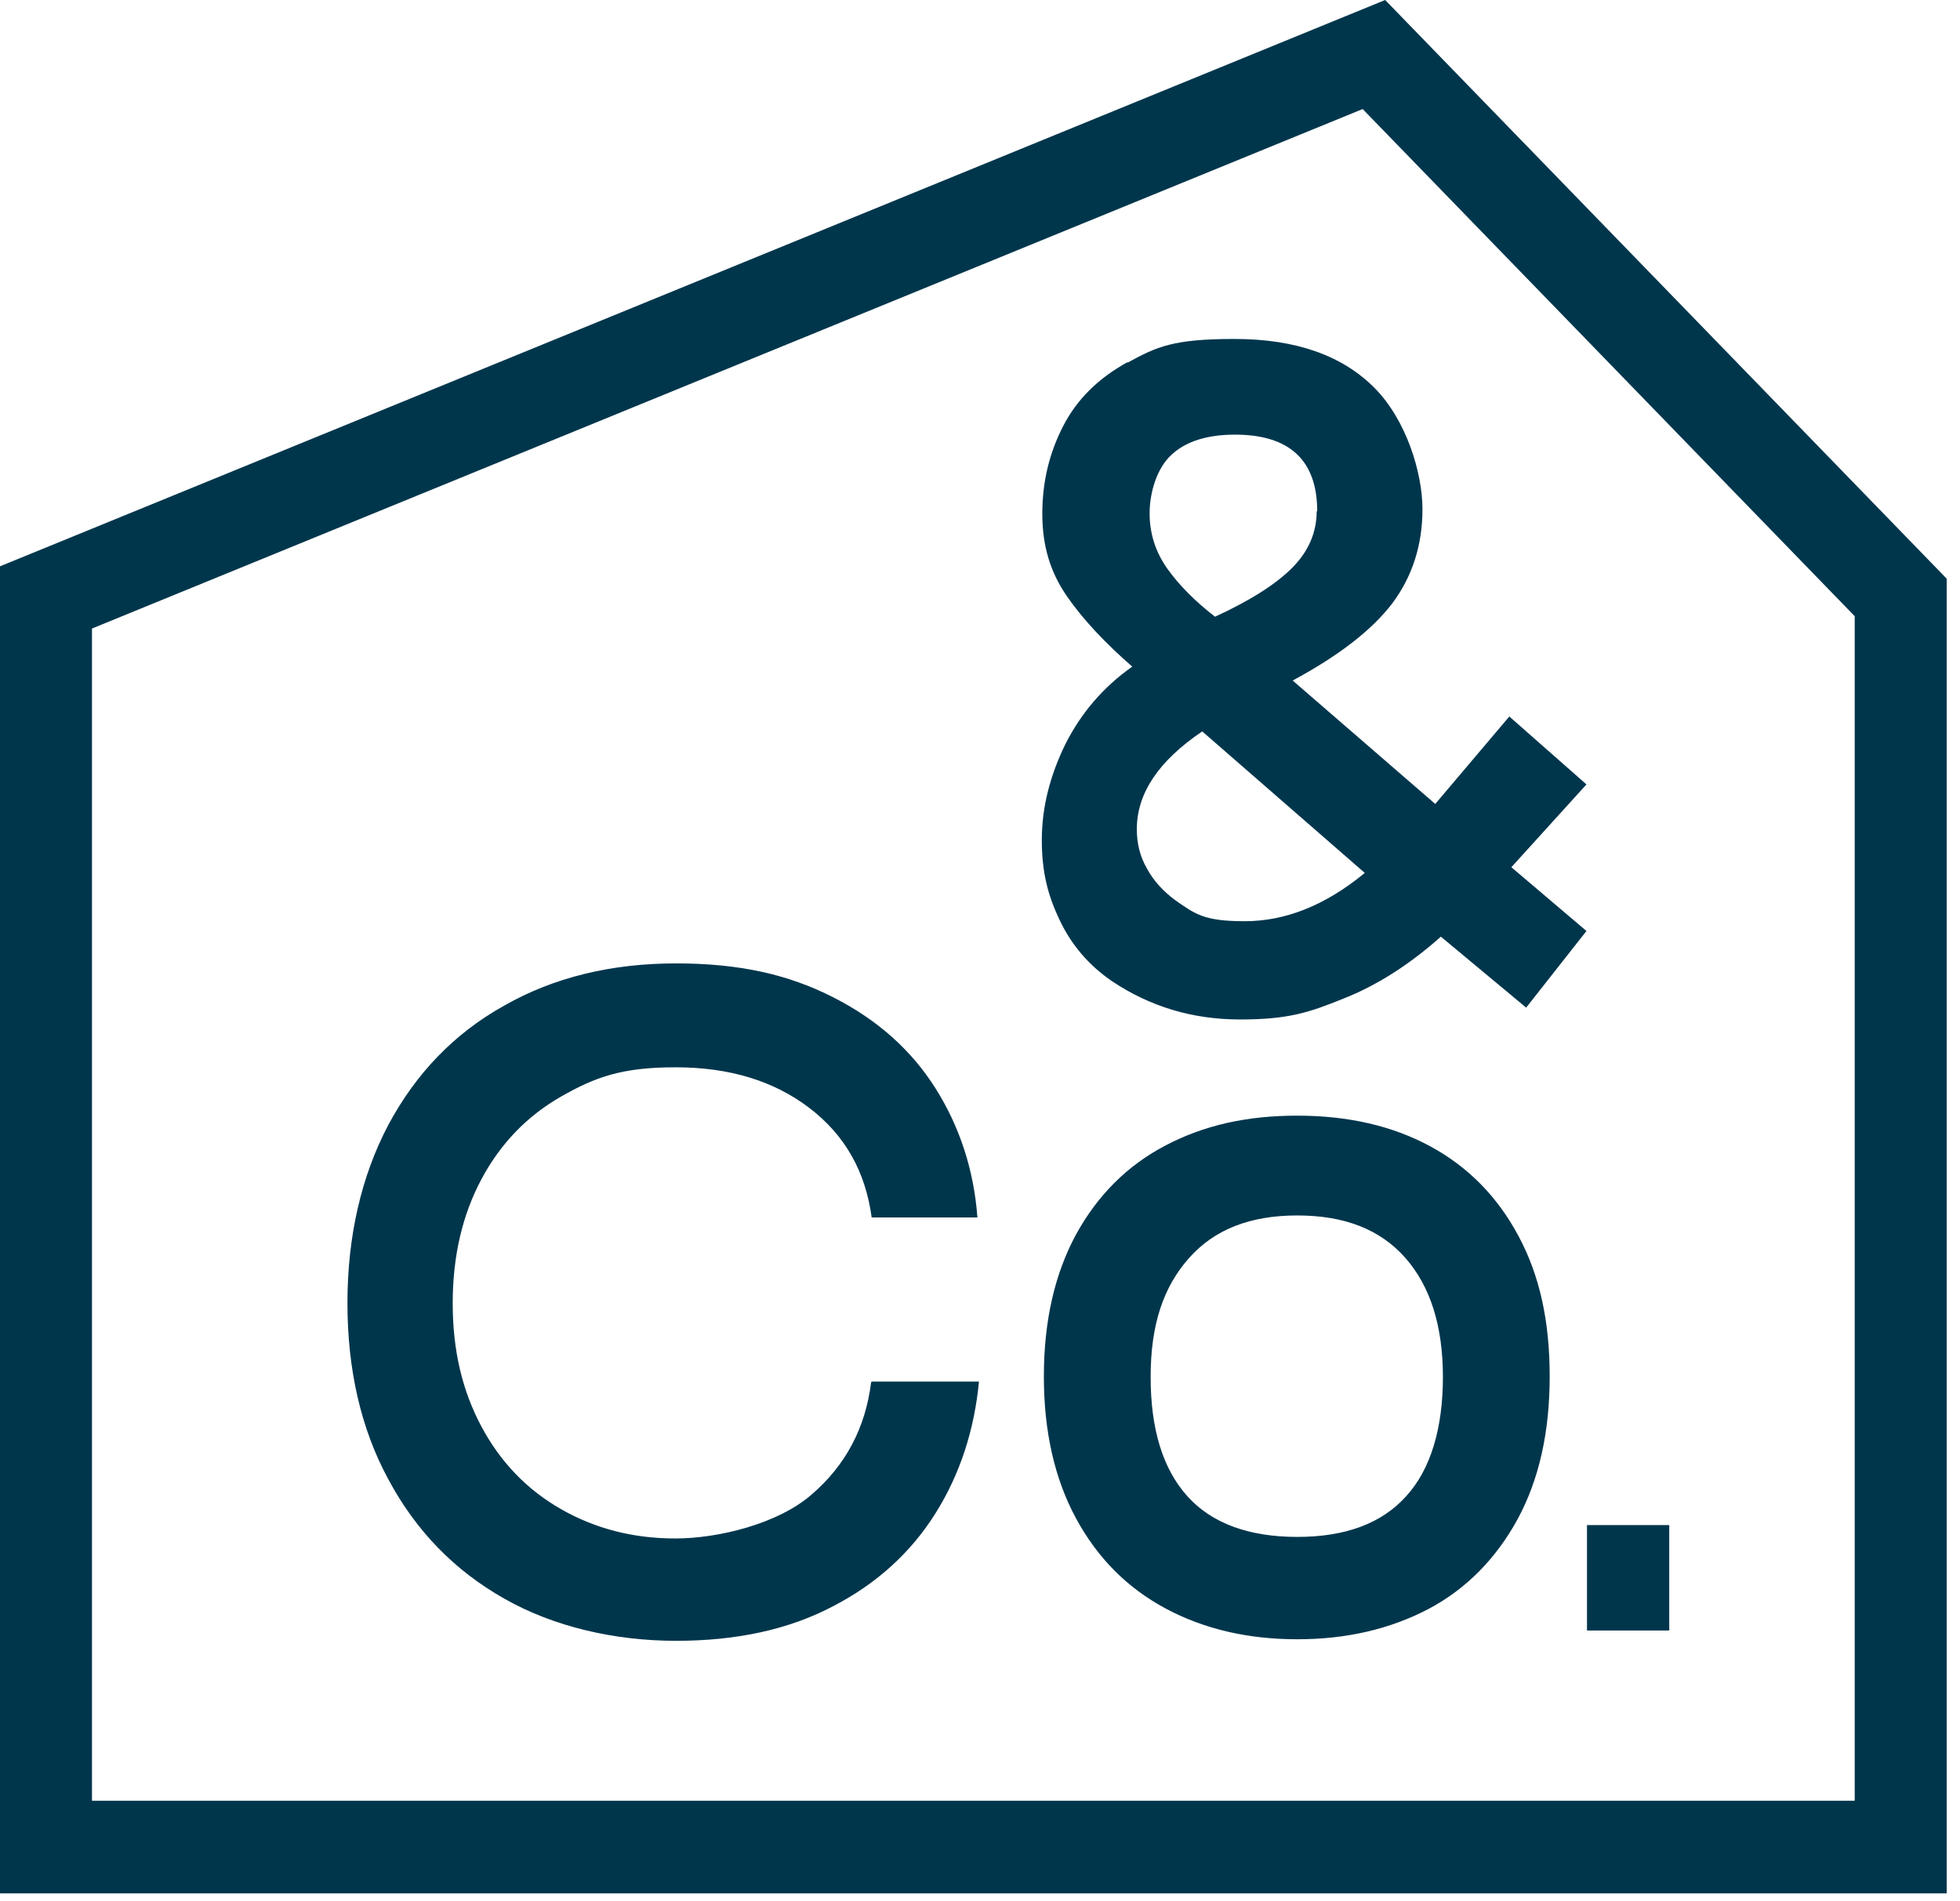 <?xml version="1.0" encoding="utf-8"?>
<svg xmlns="http://www.w3.org/2000/svg" fill="none" height="100%" overflow="visible" preserveAspectRatio="none" style="display: block;" viewBox="0 0 67 65" width="100%">
<path d="M38.547 12.38C37.551 12.925 36.818 13.646 36.346 14.56C35.875 15.475 35.63 16.459 35.63 17.567C35.63 18.675 35.91 19.572 36.469 20.381C37.028 21.189 37.779 21.981 38.704 22.79C37.709 23.493 36.958 24.372 36.416 25.445C35.892 26.518 35.613 27.608 35.613 28.716C35.613 29.823 35.822 30.615 36.224 31.459C36.626 32.303 37.22 33.006 38.023 33.551C39.316 34.413 40.765 34.853 42.389 34.853C44.014 34.853 44.73 34.624 45.9 34.149C47.07 33.692 48.188 32.971 49.254 32.022L52.17 34.448L54.231 31.828L51.664 29.648L54.231 26.817L51.594 24.495L49.062 27.485L44.188 23.265C45.761 22.42 46.896 21.541 47.594 20.627C48.276 19.712 48.625 18.64 48.625 17.409C48.625 16.178 48.083 14.367 46.983 13.259C45.883 12.151 44.293 11.588 42.197 11.588C40.102 11.588 39.543 11.852 38.547 12.397V12.38ZM46.634 29.859C45.306 30.949 43.944 31.494 42.547 31.494C41.15 31.494 40.853 31.248 40.171 30.773C39.77 30.474 39.438 30.122 39.211 29.7C38.966 29.278 38.861 28.839 38.861 28.346C38.861 27.116 39.612 26.008 41.097 25.005L46.651 29.841L46.634 29.859ZM45.009 17.479C45.009 18.2 44.73 18.851 44.171 19.413C43.612 19.976 42.721 20.539 41.534 21.084C40.852 20.556 40.311 20.011 39.909 19.449C39.508 18.886 39.298 18.253 39.298 17.549C39.298 16.846 39.543 16.002 40.049 15.545C40.538 15.088 41.272 14.859 42.215 14.859C44.084 14.859 45.027 15.738 45.027 17.479H45.009ZM29.814 47.232H33.465C33.307 48.885 32.818 50.398 31.98 51.734C31.142 53.07 29.971 54.143 28.469 54.917C26.967 55.708 25.186 56.095 23.107 56.095C21.029 56.095 18.933 55.62 17.239 54.653C15.527 53.686 14.217 52.332 13.274 50.573C12.331 48.833 11.877 46.81 11.877 44.542C11.877 42.273 12.348 40.216 13.274 38.458C14.217 36.699 15.527 35.328 17.239 34.378C18.933 33.411 20.907 32.936 23.107 32.936C25.308 32.936 26.967 33.323 28.487 34.097C30.006 34.87 31.159 35.908 31.98 37.209C32.801 38.51 33.29 39.987 33.412 41.623H29.797C29.587 40.058 28.889 38.809 27.666 37.877C26.443 36.945 24.924 36.488 23.09 36.488C21.256 36.488 20.348 36.822 19.177 37.49C18.007 38.159 17.099 39.108 16.453 40.322C15.807 41.535 15.475 42.942 15.475 44.559C15.475 46.177 15.807 47.549 16.453 48.762C17.099 49.975 18.007 50.925 19.177 51.593C20.348 52.261 21.64 52.596 23.09 52.596C24.54 52.596 26.583 52.103 27.736 51.101C28.906 50.099 29.587 48.815 29.779 47.25L29.814 47.232ZM48.904 39.196C47.612 38.493 46.092 38.141 44.346 38.141C42.599 38.141 41.15 38.475 39.84 39.161C38.53 39.847 37.517 40.867 36.783 42.203C36.05 43.557 35.683 45.175 35.683 47.056C35.683 48.938 36.05 50.556 36.783 51.91C37.517 53.264 38.53 54.284 39.84 54.987C41.15 55.691 42.651 56.042 44.346 56.042C46.04 56.042 47.525 55.691 48.834 55.005C50.127 54.319 51.14 53.281 51.873 51.945C52.607 50.591 52.974 48.973 52.974 47.056C52.974 45.14 52.624 43.592 51.908 42.256C51.192 40.919 50.197 39.9 48.904 39.196ZM48.066 51.154C47.228 52.086 45.987 52.543 44.346 52.543C42.704 52.543 41.429 52.086 40.591 51.154C39.752 50.222 39.333 48.868 39.333 47.074C39.333 45.28 39.77 43.997 40.643 43.012C41.516 42.027 42.739 41.553 44.346 41.553C45.953 41.553 47.175 42.027 48.031 42.994C48.887 43.962 49.324 45.316 49.324 47.074C49.324 48.833 48.904 50.239 48.066 51.154ZM57.061 55.743H54.249V52.138H57.061V55.743ZM47.35 0L0 19.361V64.729H66.545V19.783L47.35 0ZM63.401 61.564H3.144V21.488L46.581 3.728L63.401 21.066V61.564Z" fill="#00364C" id="Vector"/>
</svg>